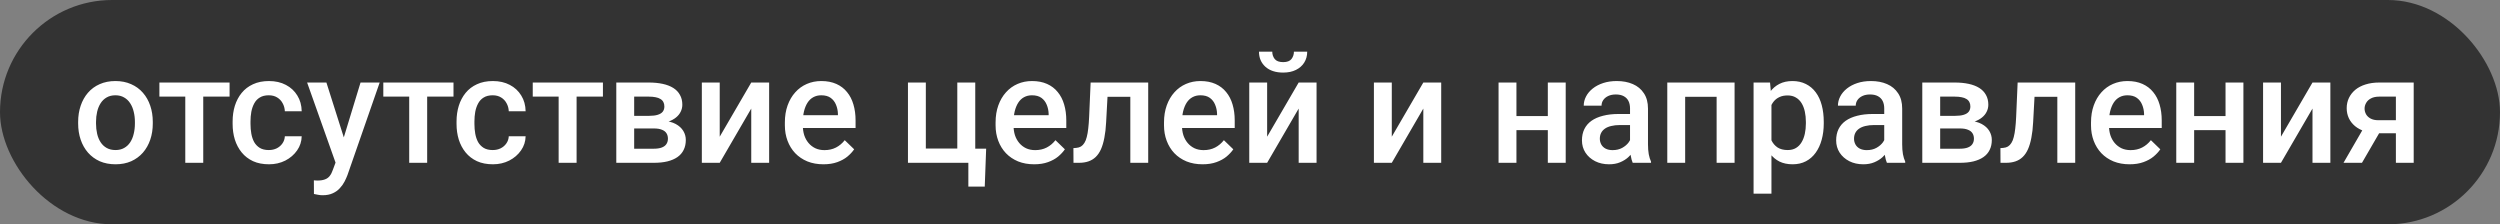 <?xml version="1.0" encoding="UTF-8"?> <svg xmlns="http://www.w3.org/2000/svg" width="691" height="62" viewBox="0 0 691 62" fill="none"><rect x="0" y="0" width="691" height="62" fill="#808080" stroke="none"/><rect width="691" height="62" rx="31" fill="#333333"></rect><path d="M21.6 34.151V33.68C21.6 32.08 21.832 30.597 22.297 29.23C22.762 27.849 23.432 26.652 24.307 25.641C25.195 24.615 26.275 23.822 27.547 23.262C28.832 22.688 30.281 22.4 31.895 22.4C33.522 22.4 34.971 22.688 36.242 23.262C37.527 23.822 38.614 24.615 39.503 25.641C40.392 26.652 41.068 27.849 41.533 29.23C41.998 30.597 42.23 32.08 42.23 33.68V34.151C42.23 35.751 41.998 37.234 41.533 38.602C41.068 39.969 40.392 41.165 39.503 42.19C38.614 43.202 37.534 43.995 36.263 44.569C34.991 45.13 33.549 45.41 31.936 45.41C30.309 45.41 28.852 45.13 27.567 44.569C26.296 43.995 25.216 43.202 24.327 42.19C23.439 41.165 22.762 39.969 22.297 38.602C21.832 37.234 21.6 35.751 21.6 34.151ZM26.542 33.68V34.151C26.542 35.149 26.645 36.093 26.85 36.981C27.055 37.87 27.376 38.649 27.814 39.319C28.251 39.989 28.811 40.516 29.495 40.898C30.179 41.281 30.992 41.473 31.936 41.473C32.852 41.473 33.645 41.281 34.315 40.898C34.998 40.516 35.559 39.989 35.996 39.319C36.434 38.649 36.755 37.87 36.96 36.981C37.179 36.093 37.288 35.149 37.288 34.151V33.68C37.288 32.695 37.179 31.766 36.96 30.891C36.755 30.002 36.427 29.216 35.976 28.532C35.538 27.849 34.977 27.315 34.294 26.933C33.624 26.536 32.824 26.338 31.895 26.338C30.965 26.338 30.158 26.536 29.475 26.933C28.805 27.315 28.251 27.849 27.814 28.532C27.376 29.216 27.055 30.002 26.85 30.891C26.645 31.766 26.542 32.695 26.542 33.68ZM56.176 22.811V45H51.213V22.811H56.176ZM63.456 22.811V26.707H44.056V22.811H63.456ZM74.305 41.473C75.111 41.473 75.836 41.315 76.478 41.001C77.135 40.673 77.661 40.222 78.058 39.648C78.468 39.073 78.693 38.41 78.734 37.658H83.39C83.362 39.094 82.939 40.399 82.118 41.575C81.298 42.751 80.211 43.688 78.857 44.385C77.504 45.068 76.007 45.41 74.366 45.41C72.671 45.41 71.194 45.123 69.936 44.549C68.679 43.961 67.633 43.154 66.799 42.129C65.965 41.103 65.336 39.921 64.912 38.581C64.502 37.241 64.297 35.806 64.297 34.274V33.557C64.297 32.025 64.502 30.59 64.912 29.25C65.336 27.896 65.965 26.707 66.799 25.682C67.633 24.656 68.679 23.856 69.936 23.282C71.194 22.694 72.664 22.4 74.346 22.4C76.123 22.4 77.682 22.756 79.022 23.467C80.361 24.164 81.414 25.142 82.18 26.399C82.959 27.644 83.362 29.093 83.39 30.747H78.734C78.693 29.927 78.488 29.189 78.119 28.532C77.764 27.862 77.258 27.329 76.602 26.933C75.959 26.536 75.186 26.338 74.284 26.338C73.286 26.338 72.459 26.543 71.803 26.953C71.147 27.35 70.634 27.896 70.265 28.594C69.895 29.277 69.629 30.05 69.465 30.911C69.314 31.759 69.239 32.641 69.239 33.557V34.274C69.239 35.19 69.314 36.079 69.465 36.94C69.615 37.802 69.875 38.574 70.244 39.258C70.627 39.928 71.147 40.468 71.803 40.878C72.459 41.274 73.293 41.473 74.305 41.473ZM93.623 42.58L99.652 22.811H104.943L96.043 48.384C95.838 48.931 95.571 49.525 95.243 50.168C94.915 50.81 94.484 51.419 93.951 51.993C93.432 52.581 92.782 53.053 92.003 53.408C91.224 53.777 90.28 53.962 89.173 53.962C88.735 53.962 88.311 53.921 87.901 53.839C87.505 53.77 87.129 53.695 86.773 53.613L86.753 49.84C86.89 49.853 87.054 49.867 87.245 49.881C87.45 49.895 87.614 49.901 87.737 49.901C88.558 49.901 89.241 49.799 89.788 49.594C90.335 49.402 90.779 49.088 91.121 48.65C91.477 48.213 91.777 47.625 92.023 46.887L93.623 42.58ZM90.219 22.811L95.489 39.422L96.371 44.631L92.946 45.513L84.887 22.811H90.219ZM118.068 22.811V45H113.105V22.811H118.068ZM125.349 22.811V26.707H105.948V22.811H125.349ZM136.197 41.473C137.004 41.473 137.729 41.315 138.371 41.001C139.027 40.673 139.554 40.222 139.95 39.648C140.36 39.073 140.586 38.41 140.627 37.658H145.282C145.255 39.094 144.831 40.399 144.011 41.575C143.19 42.751 142.104 43.688 140.75 44.385C139.396 45.068 137.899 45.41 136.259 45.41C134.563 45.41 133.087 45.123 131.829 44.549C130.571 43.961 129.525 43.154 128.691 42.129C127.857 41.103 127.229 39.921 126.805 38.581C126.395 37.241 126.189 35.806 126.189 34.274V33.557C126.189 32.025 126.395 30.59 126.805 29.25C127.229 27.896 127.857 26.707 128.691 25.682C129.525 24.656 130.571 23.856 131.829 23.282C133.087 22.694 134.557 22.4 136.238 22.4C138.016 22.4 139.574 22.756 140.914 23.467C142.254 24.164 143.307 25.142 144.072 26.399C144.852 27.644 145.255 29.093 145.282 30.747H140.627C140.586 29.927 140.381 29.189 140.012 28.532C139.656 27.862 139.15 27.329 138.494 26.933C137.852 26.536 137.079 26.338 136.177 26.338C135.179 26.338 134.352 26.543 133.695 26.953C133.039 27.35 132.526 27.896 132.157 28.594C131.788 29.277 131.521 30.05 131.357 30.911C131.207 31.759 131.132 32.641 131.132 33.557V34.274C131.132 35.19 131.207 36.079 131.357 36.94C131.508 37.802 131.768 38.574 132.137 39.258C132.52 39.928 133.039 40.468 133.695 40.878C134.352 41.274 135.186 41.473 136.197 41.473ZM159.371 22.811V45H154.408V22.811H159.371ZM166.651 22.811V26.707H147.251V22.811H166.651ZM180.74 35.505H173.645L173.604 32.019H179.428C180.385 32.019 181.171 31.923 181.786 31.731C182.415 31.54 182.88 31.253 183.181 30.87C183.481 30.474 183.632 29.995 183.632 29.435C183.632 28.97 183.543 28.566 183.365 28.225C183.188 27.869 182.914 27.582 182.545 27.363C182.189 27.131 181.738 26.967 181.191 26.871C180.658 26.762 180.036 26.707 179.325 26.707H175.285V45H170.343V22.811H179.325C180.747 22.811 182.025 22.934 183.16 23.18C184.309 23.426 185.286 23.802 186.093 24.308C186.899 24.814 187.515 25.456 187.938 26.235C188.376 27.001 188.595 27.903 188.595 28.942C188.595 29.626 188.444 30.269 188.144 30.87C187.856 31.472 187.426 32.005 186.852 32.47C186.277 32.935 185.573 33.317 184.739 33.618C183.905 33.905 182.948 34.083 181.868 34.151L180.74 35.505ZM180.74 45H172.209L174.178 41.103H180.74C181.615 41.103 182.34 40.994 182.914 40.775C183.488 40.557 183.912 40.242 184.186 39.832C184.473 39.408 184.616 38.909 184.616 38.335C184.616 37.747 184.479 37.241 184.206 36.817C183.933 36.394 183.509 36.072 182.935 35.853C182.374 35.621 181.643 35.505 180.74 35.505H175.101L175.142 32.019H181.848L183.263 33.372C184.671 33.468 185.84 33.769 186.77 34.274C187.699 34.78 188.396 35.416 188.861 36.182C189.326 36.947 189.559 37.781 189.559 38.684C189.559 39.723 189.36 40.639 188.964 41.432C188.581 42.225 188.007 42.888 187.241 43.421C186.489 43.94 185.566 44.337 184.473 44.61C183.379 44.87 182.135 45 180.74 45ZM198.931 37.781L207.646 22.811H212.589V45H207.646V30.009L198.931 45H193.988V22.811H198.931V37.781ZM227.601 45.41C225.96 45.41 224.477 45.144 223.15 44.61C221.838 44.063 220.717 43.305 219.787 42.334C218.871 41.363 218.167 40.222 217.675 38.909C217.183 37.597 216.937 36.182 216.937 34.664V33.844C216.937 32.107 217.189 30.535 217.695 29.127C218.201 27.719 218.905 26.516 219.808 25.518C220.71 24.506 221.776 23.733 223.007 23.2C224.237 22.667 225.57 22.4 227.006 22.4C228.592 22.4 229.979 22.667 231.169 23.2C232.358 23.733 233.343 24.485 234.122 25.456C234.915 26.413 235.503 27.555 235.886 28.881C236.282 30.207 236.48 31.67 236.48 33.27V35.382H219.336V31.834H231.6V31.444C231.572 30.556 231.395 29.722 231.066 28.942C230.752 28.163 230.267 27.534 229.61 27.056C228.954 26.577 228.079 26.338 226.985 26.338C226.165 26.338 225.434 26.516 224.791 26.871C224.162 27.213 223.636 27.712 223.212 28.368C222.788 29.024 222.46 29.817 222.228 30.747C222.009 31.663 221.899 32.695 221.899 33.844V34.664C221.899 35.635 222.029 36.537 222.289 37.371C222.562 38.191 222.959 38.909 223.479 39.524C223.998 40.14 224.627 40.625 225.365 40.98C226.104 41.322 226.944 41.493 227.888 41.493C229.077 41.493 230.137 41.254 231.066 40.775C231.996 40.297 232.803 39.62 233.486 38.745L236.091 41.268C235.612 41.965 234.99 42.635 234.225 43.277C233.459 43.906 232.522 44.419 231.415 44.815C230.321 45.212 229.05 45.41 227.601 45.41ZM250.959 45V22.811H255.901V41.062H264.597V22.811H269.56V45H250.959ZM272.574 41.083L272.185 51.583H267.652V45H264.986V41.083H272.574ZM285.843 45.41C284.202 45.41 282.719 45.144 281.393 44.61C280.08 44.063 278.959 43.305 278.029 42.334C277.113 41.363 276.409 40.222 275.917 38.909C275.425 37.597 275.179 36.182 275.179 34.664V33.844C275.179 32.107 275.432 30.535 275.938 29.127C276.443 27.719 277.147 26.516 278.05 25.518C278.952 24.506 280.019 23.733 281.249 23.2C282.479 22.667 283.812 22.4 285.248 22.4C286.834 22.4 288.222 22.667 289.411 23.2C290.601 23.733 291.585 24.485 292.364 25.456C293.157 26.413 293.745 27.555 294.128 28.881C294.524 30.207 294.723 31.67 294.723 33.27V35.382H277.578V31.834H289.842V31.444C289.814 30.556 289.637 29.722 289.309 28.942C288.994 28.163 288.509 27.534 287.853 27.056C287.196 26.577 286.321 26.338 285.228 26.338C284.407 26.338 283.676 26.516 283.033 26.871C282.404 27.213 281.878 27.712 281.454 28.368C281.03 29.024 280.702 29.817 280.47 30.747C280.251 31.663 280.142 32.695 280.142 33.844V34.664C280.142 35.635 280.271 36.537 280.531 37.371C280.805 38.191 281.201 38.909 281.721 39.524C282.24 40.14 282.869 40.625 283.607 40.98C284.346 41.322 285.187 41.493 286.13 41.493C287.319 41.493 288.379 41.254 289.309 40.775C290.238 40.297 291.045 39.62 291.729 38.745L294.333 41.268C293.854 41.965 293.232 42.635 292.467 43.277C291.701 43.906 290.765 44.419 289.657 44.815C288.563 45.212 287.292 45.41 285.843 45.41ZM313.487 22.811V26.748H302.659V22.811H313.487ZM317.363 22.811V45H312.421V22.811H317.363ZM301.449 22.811H306.33L305.735 33.782C305.653 35.409 305.489 36.845 305.243 38.089C305.011 39.319 304.696 40.379 304.3 41.268C303.903 42.143 303.418 42.853 302.844 43.4C302.27 43.947 301.6 44.351 300.834 44.61C300.068 44.87 299.207 45 298.25 45H296.712L296.691 40.94L297.471 40.878C297.977 40.837 298.414 40.707 298.783 40.488C299.152 40.256 299.467 39.928 299.727 39.504C300 39.08 300.219 38.533 300.383 37.863C300.561 37.193 300.697 36.4 300.793 35.484C300.902 34.568 300.984 33.502 301.039 32.285L301.449 22.811ZM332.396 45.41C330.755 45.41 329.271 45.144 327.945 44.61C326.633 44.063 325.512 43.305 324.582 42.334C323.666 41.363 322.962 40.222 322.47 38.909C321.978 37.597 321.731 36.182 321.731 34.664V33.844C321.731 32.107 321.984 30.535 322.49 29.127C322.996 27.719 323.7 26.516 324.603 25.518C325.505 24.506 326.571 23.733 327.802 23.2C329.032 22.667 330.365 22.4 331.801 22.4C333.387 22.4 334.774 22.667 335.964 23.2C337.153 23.733 338.138 24.485 338.917 25.456C339.71 26.413 340.298 27.555 340.681 28.881C341.077 30.207 341.275 31.67 341.275 33.27V35.382H324.131V31.834H336.395V31.444C336.367 30.556 336.189 29.722 335.861 28.942C335.547 28.163 335.062 27.534 334.405 27.056C333.749 26.577 332.874 26.338 331.78 26.338C330.96 26.338 330.229 26.516 329.586 26.871C328.957 27.213 328.431 27.712 328.007 28.368C327.583 29.024 327.255 29.817 327.022 30.747C326.804 31.663 326.694 32.695 326.694 33.844V34.664C326.694 35.635 326.824 36.537 327.084 37.371C327.357 38.191 327.754 38.909 328.273 39.524C328.793 40.14 329.422 40.625 330.16 40.98C330.898 41.322 331.739 41.493 332.683 41.493C333.872 41.493 334.932 41.254 335.861 40.775C336.791 40.297 337.598 39.62 338.281 38.745L340.886 41.268C340.407 41.965 339.785 42.635 339.02 43.277C338.254 43.906 337.317 44.419 336.21 44.815C335.116 45.212 333.845 45.41 332.396 45.41ZM350.237 37.781L358.953 22.811H363.896V45H358.953V30.009L350.237 45H345.295V22.811H350.237V37.781ZM357.641 14.279H361.312C361.312 15.414 361.038 16.419 360.491 17.294C359.958 18.155 359.192 18.832 358.194 19.324C357.21 19.816 356.034 20.062 354.667 20.062C352.603 20.062 350.969 19.529 349.766 18.463C348.576 17.383 347.981 15.988 347.981 14.279H351.652C351.652 15.045 351.878 15.722 352.329 16.31C352.794 16.884 353.573 17.171 354.667 17.171C355.747 17.171 356.513 16.884 356.964 16.31C357.415 15.722 357.641 15.045 357.641 14.279ZM384.69 37.781L393.406 22.811H398.349V45H393.406V30.009L384.69 45H379.748V22.811H384.69V37.781ZM429.192 32.08V35.977H417.708V32.08H429.192ZM419.144 22.811V45H414.201V22.811H419.144ZM432.761 22.811V45H427.818V22.811H432.761ZM450.541 40.55V29.968C450.541 29.175 450.397 28.491 450.11 27.917C449.823 27.343 449.386 26.898 448.798 26.584C448.224 26.27 447.499 26.112 446.624 26.112C445.817 26.112 445.12 26.249 444.532 26.523C443.944 26.796 443.486 27.165 443.158 27.63C442.83 28.095 442.666 28.621 442.666 29.209H437.744C437.744 28.334 437.956 27.486 438.38 26.666C438.804 25.846 439.419 25.114 440.226 24.472C441.032 23.829 441.996 23.323 443.117 22.954C444.238 22.585 445.496 22.4 446.891 22.4C448.559 22.4 450.035 22.681 451.32 23.241C452.619 23.802 453.638 24.649 454.376 25.784C455.128 26.905 455.504 28.314 455.504 30.009V39.873C455.504 40.885 455.572 41.794 455.709 42.601C455.859 43.394 456.071 44.084 456.345 44.672V45H451.279C451.047 44.467 450.862 43.79 450.726 42.97C450.603 42.136 450.541 41.329 450.541 40.55ZM451.259 31.506L451.3 34.562H447.752C446.836 34.562 446.029 34.65 445.332 34.828C444.635 34.992 444.054 35.238 443.589 35.566C443.124 35.895 442.775 36.291 442.543 36.756C442.311 37.221 442.194 37.747 442.194 38.335C442.194 38.923 442.331 39.463 442.604 39.955C442.878 40.434 443.274 40.81 443.794 41.083C444.327 41.356 444.97 41.493 445.722 41.493C446.733 41.493 447.615 41.288 448.367 40.878C449.133 40.454 449.734 39.941 450.172 39.34C450.609 38.725 450.842 38.144 450.869 37.597L452.469 39.791C452.305 40.352 452.024 40.953 451.628 41.596C451.231 42.238 450.712 42.853 450.069 43.441C449.44 44.016 448.682 44.487 447.793 44.856C446.918 45.226 445.906 45.41 444.758 45.41C443.309 45.41 442.017 45.123 440.882 44.549C439.747 43.961 438.858 43.175 438.216 42.19C437.573 41.192 437.252 40.065 437.252 38.807C437.252 37.631 437.471 36.592 437.908 35.69C438.359 34.773 439.016 34.008 439.877 33.393C440.752 32.777 441.818 32.312 443.076 31.998C444.334 31.67 445.77 31.506 447.383 31.506H451.259ZM475.561 22.811V26.748H464.609V22.811H475.561ZM465.778 22.811V45H460.836V22.811H465.778ZM479.437 22.811V45H474.474V22.811H479.437ZM489.629 27.076V53.531H484.687V22.811H489.239L489.629 27.076ZM504.087 33.7V34.131C504.087 35.744 503.896 37.241 503.513 38.622C503.144 39.989 502.59 41.185 501.852 42.211C501.127 43.223 500.231 44.009 499.165 44.569C498.099 45.13 496.868 45.41 495.474 45.41C494.093 45.41 492.883 45.157 491.844 44.651C490.818 44.132 489.95 43.4 489.239 42.457C488.528 41.514 487.954 40.406 487.517 39.135C487.093 37.85 486.792 36.441 486.614 34.91V33.249C486.792 31.622 487.093 30.145 487.517 28.819C487.954 27.493 488.528 26.352 489.239 25.395C489.95 24.438 490.818 23.699 491.844 23.18C492.869 22.66 494.065 22.4 495.433 22.4C496.827 22.4 498.064 22.674 499.145 23.221C500.225 23.754 501.134 24.52 501.872 25.518C502.61 26.502 503.164 27.691 503.533 29.086C503.902 30.467 504.087 32.005 504.087 33.7ZM499.145 34.131V33.7C499.145 32.675 499.049 31.725 498.857 30.85C498.666 29.961 498.365 29.182 497.955 28.512C497.545 27.842 497.019 27.322 496.376 26.953C495.747 26.57 494.988 26.379 494.1 26.379C493.225 26.379 492.473 26.529 491.844 26.83C491.215 27.117 490.688 27.52 490.265 28.04C489.841 28.56 489.513 29.168 489.28 29.865C489.048 30.549 488.884 31.294 488.788 32.101V36.079C488.952 37.063 489.232 37.966 489.629 38.786C490.025 39.606 490.586 40.263 491.311 40.755C492.049 41.233 492.992 41.473 494.141 41.473C495.029 41.473 495.788 41.281 496.417 40.898C497.046 40.516 497.559 39.989 497.955 39.319C498.365 38.636 498.666 37.85 498.857 36.961C499.049 36.072 499.145 35.129 499.145 34.131ZM520.801 40.55V29.968C520.801 29.175 520.657 28.491 520.37 27.917C520.083 27.343 519.646 26.898 519.058 26.584C518.483 26.27 517.759 26.112 516.884 26.112C516.077 26.112 515.38 26.249 514.792 26.523C514.204 26.796 513.746 27.165 513.418 27.63C513.09 28.095 512.926 28.621 512.926 29.209H508.004C508.004 28.334 508.216 27.486 508.64 26.666C509.063 25.846 509.679 25.114 510.485 24.472C511.292 23.829 512.256 23.323 513.377 22.954C514.498 22.585 515.756 22.4 517.15 22.4C518.818 22.4 520.295 22.681 521.58 23.241C522.879 23.802 523.897 24.649 524.636 25.784C525.388 26.905 525.764 28.314 525.764 30.009V39.873C525.764 40.885 525.832 41.794 525.969 42.601C526.119 43.394 526.331 44.084 526.604 44.672V45H521.539C521.307 44.467 521.122 43.79 520.985 42.97C520.862 42.136 520.801 41.329 520.801 40.55ZM521.519 31.506L521.56 34.562H518.012C517.096 34.562 516.289 34.65 515.592 34.828C514.895 34.992 514.313 35.238 513.849 35.566C513.384 35.895 513.035 36.291 512.803 36.756C512.57 37.221 512.454 37.747 512.454 38.335C512.454 38.923 512.591 39.463 512.864 39.955C513.138 40.434 513.534 40.81 514.054 41.083C514.587 41.356 515.229 41.493 515.981 41.493C516.993 41.493 517.875 41.288 518.627 40.878C519.393 40.454 519.994 39.941 520.432 39.34C520.869 38.725 521.102 38.144 521.129 37.597L522.729 39.791C522.564 40.352 522.284 40.953 521.888 41.596C521.491 42.238 520.972 42.853 520.329 43.441C519.7 44.016 518.941 44.487 518.053 44.856C517.178 45.226 516.166 45.41 515.018 45.41C513.568 45.41 512.276 45.123 511.142 44.549C510.007 43.961 509.118 43.175 508.476 42.19C507.833 41.192 507.512 40.065 507.512 38.807C507.512 37.631 507.73 36.592 508.168 35.69C508.619 34.773 509.275 34.008 510.137 33.393C511.012 32.777 512.078 32.312 513.336 31.998C514.594 31.67 516.029 31.506 517.643 31.506H521.519ZM541.719 35.505H534.623L534.582 32.019H540.406C541.363 32.019 542.149 31.923 542.765 31.731C543.394 31.54 543.858 31.253 544.159 30.87C544.46 30.474 544.61 29.995 544.61 29.435C544.61 28.97 544.521 28.566 544.344 28.225C544.166 27.869 543.893 27.582 543.523 27.363C543.168 27.131 542.717 26.967 542.17 26.871C541.637 26.762 541.015 26.707 540.304 26.707H536.264V45H531.321V22.811H540.304C541.726 22.811 543.004 22.934 544.139 23.18C545.287 23.426 546.265 23.802 547.071 24.308C547.878 24.814 548.493 25.456 548.917 26.235C549.354 27.001 549.573 27.903 549.573 28.942C549.573 29.626 549.423 30.269 549.122 30.87C548.835 31.472 548.404 32.005 547.83 32.47C547.256 32.935 546.552 33.317 545.718 33.618C544.884 33.905 543.927 34.083 542.847 34.151L541.719 35.505ZM541.719 45H533.188L535.156 41.103H541.719C542.594 41.103 543.318 40.994 543.893 40.775C544.467 40.557 544.891 40.242 545.164 39.832C545.451 39.408 545.595 38.909 545.595 38.335C545.595 37.747 545.458 37.241 545.185 36.817C544.911 36.394 544.487 36.072 543.913 35.853C543.353 35.621 542.621 35.505 541.719 35.505H536.079L536.12 32.019H542.826L544.241 33.372C545.649 33.468 546.818 33.769 547.748 34.274C548.678 34.78 549.375 35.416 549.84 36.182C550.305 36.947 550.537 37.781 550.537 38.684C550.537 39.723 550.339 40.639 549.942 41.432C549.56 42.225 548.985 42.888 548.22 43.421C547.468 43.94 546.545 44.337 545.451 44.61C544.357 44.87 543.113 45 541.719 45ZM569.712 22.811V26.748H558.884V22.811H569.712ZM573.588 22.811V45H568.646V22.811H573.588ZM557.674 22.811H562.555L561.96 33.782C561.878 35.409 561.714 36.845 561.468 38.089C561.235 39.319 560.921 40.379 560.524 41.268C560.128 42.143 559.643 42.853 559.068 43.4C558.494 43.947 557.824 44.351 557.059 44.61C556.293 44.87 555.432 45 554.475 45H552.937L552.916 40.94L553.695 40.878C554.201 40.837 554.639 40.707 555.008 40.488C555.377 40.256 555.691 39.928 555.951 39.504C556.225 39.08 556.443 38.533 556.607 37.863C556.785 37.193 556.922 36.4 557.018 35.484C557.127 34.568 557.209 33.502 557.264 32.285L557.674 22.811ZM588.62 45.41C586.979 45.41 585.496 45.144 584.17 44.61C582.857 44.063 581.736 43.305 580.807 42.334C579.891 41.363 579.187 40.222 578.694 38.909C578.202 37.597 577.956 36.182 577.956 34.664V33.844C577.956 32.107 578.209 30.535 578.715 29.127C579.221 27.719 579.925 26.516 580.827 25.518C581.729 24.506 582.796 23.733 584.026 23.2C585.257 22.667 586.59 22.4 588.025 22.4C589.611 22.4 590.999 22.667 592.188 23.2C593.378 23.733 594.362 24.485 595.142 25.456C595.935 26.413 596.522 27.555 596.905 28.881C597.302 30.207 597.5 31.67 597.5 33.27V35.382H580.355V31.834H592.619V31.444C592.592 30.556 592.414 29.722 592.086 28.942C591.771 28.163 591.286 27.534 590.63 27.056C589.974 26.577 589.099 26.338 588.005 26.338C587.185 26.338 586.453 26.516 585.811 26.871C585.182 27.213 584.655 27.712 584.231 28.368C583.808 29.024 583.479 29.817 583.247 30.747C583.028 31.663 582.919 32.695 582.919 33.844V34.664C582.919 35.635 583.049 36.537 583.309 37.371C583.582 38.191 583.979 38.909 584.498 39.524C585.018 40.14 585.646 40.625 586.385 40.98C587.123 41.322 587.964 41.493 588.907 41.493C590.097 41.493 591.156 41.254 592.086 40.775C593.016 40.297 593.822 39.62 594.506 38.745L597.11 41.268C596.632 41.965 596.01 42.635 595.244 43.277C594.479 43.906 593.542 44.419 592.435 44.815C591.341 45.212 590.069 45.41 588.62 45.41ZM616.511 32.08V35.977H605.026V32.08H616.511ZM606.462 22.811V45H601.52V22.811H606.462ZM620.079 22.811V45H615.137V22.811H620.079ZM630.456 37.781L639.172 22.811H644.114V45H639.172V30.009L630.456 45H625.514V22.811H630.456V37.781ZM654.02 34.151H659.146L652.851 45H647.744L654.02 34.151ZM657.629 22.811H667.145V45H662.223V26.707H657.629C656.699 26.707 655.934 26.871 655.332 27.199C654.73 27.514 654.286 27.931 653.999 28.45C653.712 28.956 653.568 29.476 653.568 30.009C653.568 30.542 653.698 31.055 653.958 31.547C654.231 32.039 654.648 32.442 655.209 32.757C655.783 33.071 656.501 33.228 657.362 33.228H663.884V36.838H657.362C655.995 36.838 654.771 36.667 653.691 36.325C652.611 35.97 651.695 35.484 650.943 34.869C650.191 34.24 649.617 33.509 649.221 32.675C648.824 31.827 648.626 30.904 648.626 29.906C648.626 28.881 648.831 27.938 649.241 27.076C649.651 26.215 650.239 25.463 651.005 24.82C651.784 24.178 652.728 23.686 653.835 23.344C654.956 22.988 656.221 22.811 657.629 22.811Z" fill="white"></path></svg> 